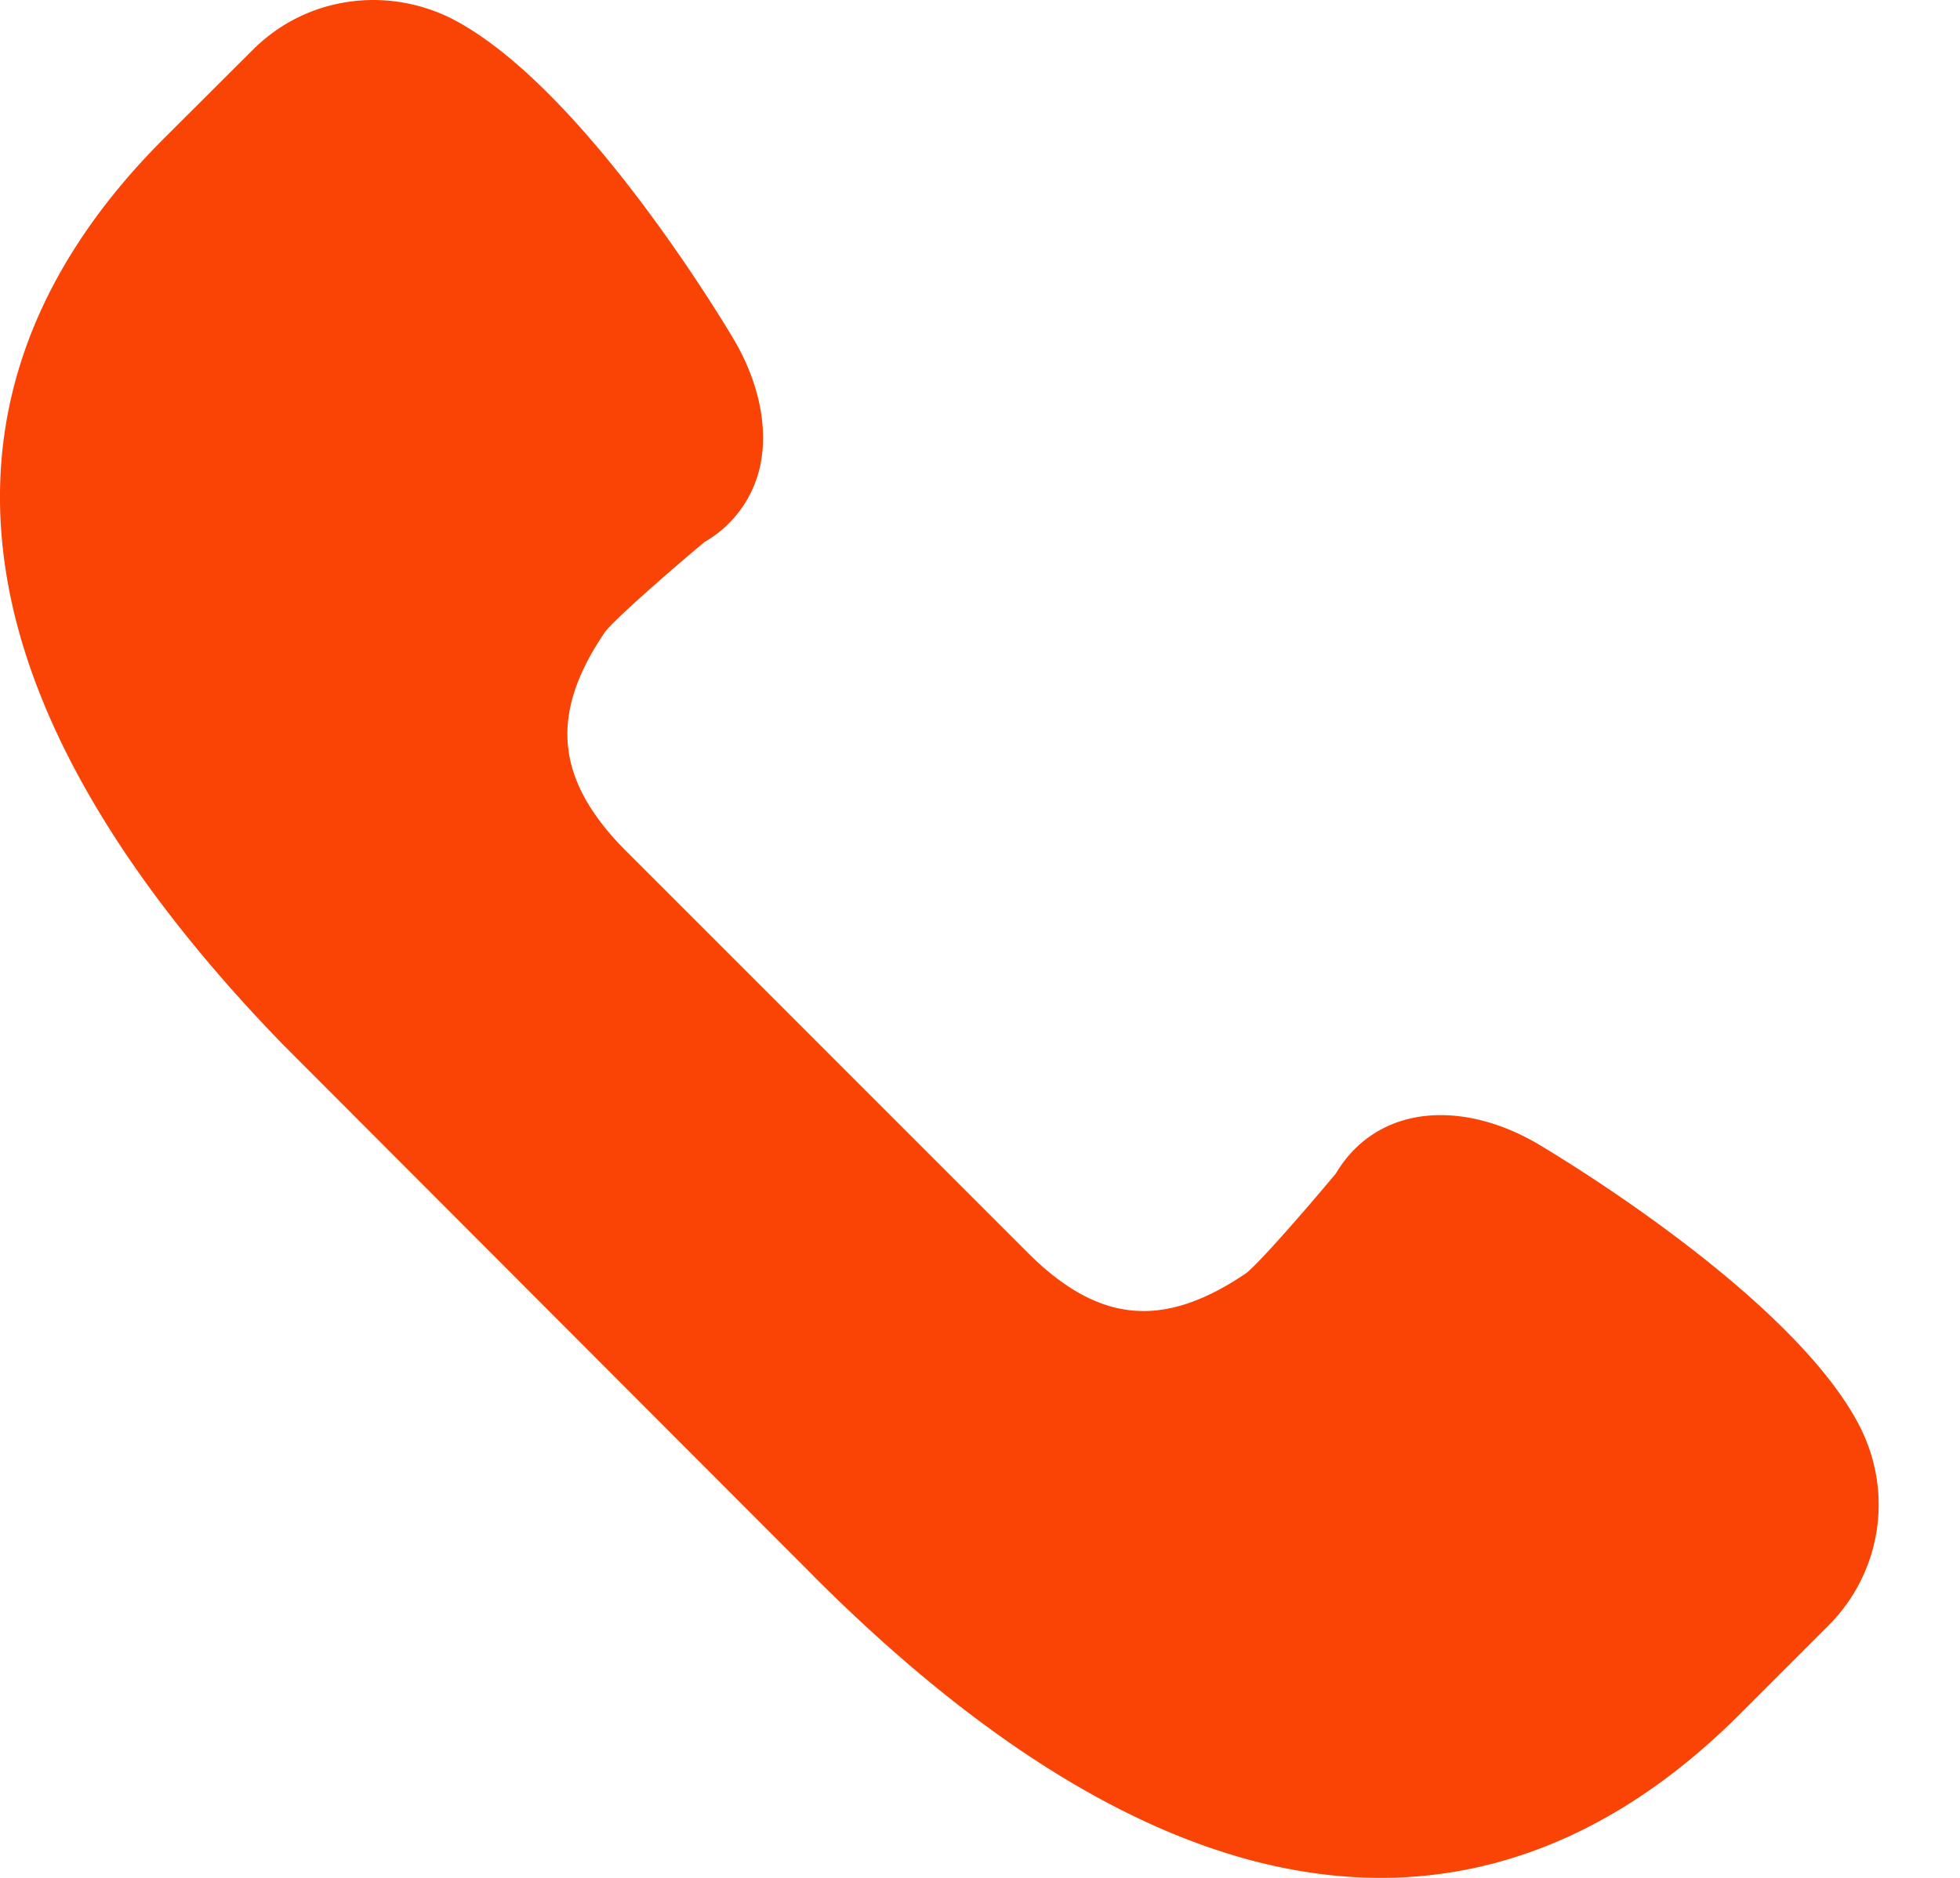 <svg width="24" height="23" viewBox="0 0 24 23" fill="none" xmlns="http://www.w3.org/2000/svg"><path d="M9.965 19.307C12.417 21.76 14.75 23 16.907 23c1.586 0 3.066-.674 4.396-2.004l1.083-1.083c.657-.657.806-1.65.371-2.473-.857-1.62-3.829-3.373-3.961-3.45-.384-.217-.78-.332-1.156-.332-.554 0-1.01.255-1.283.716-.435.52-.972 1.13-1.104 1.224-1.015.686-1.808.61-2.683-.269l-4.899-4.9c-.87-.873-.95-1.675-.268-2.681.093-.133.703-.674 1.223-1.109a1.42 1.42 0 0 0 .661-.848c.132-.474.03-1.05-.277-1.591-.072-.128-1.83-3.1-3.45-3.957A2.144 2.144 0 0 0 4.577 0c-.563 0-1.092.217-1.489.618l-1.083 1.08C.294 3.41-.328 5.347.162 7.461c.393 1.689 1.506 3.48 3.3 5.33l6.503 6.515z" fill="#FA4406"/></svg>